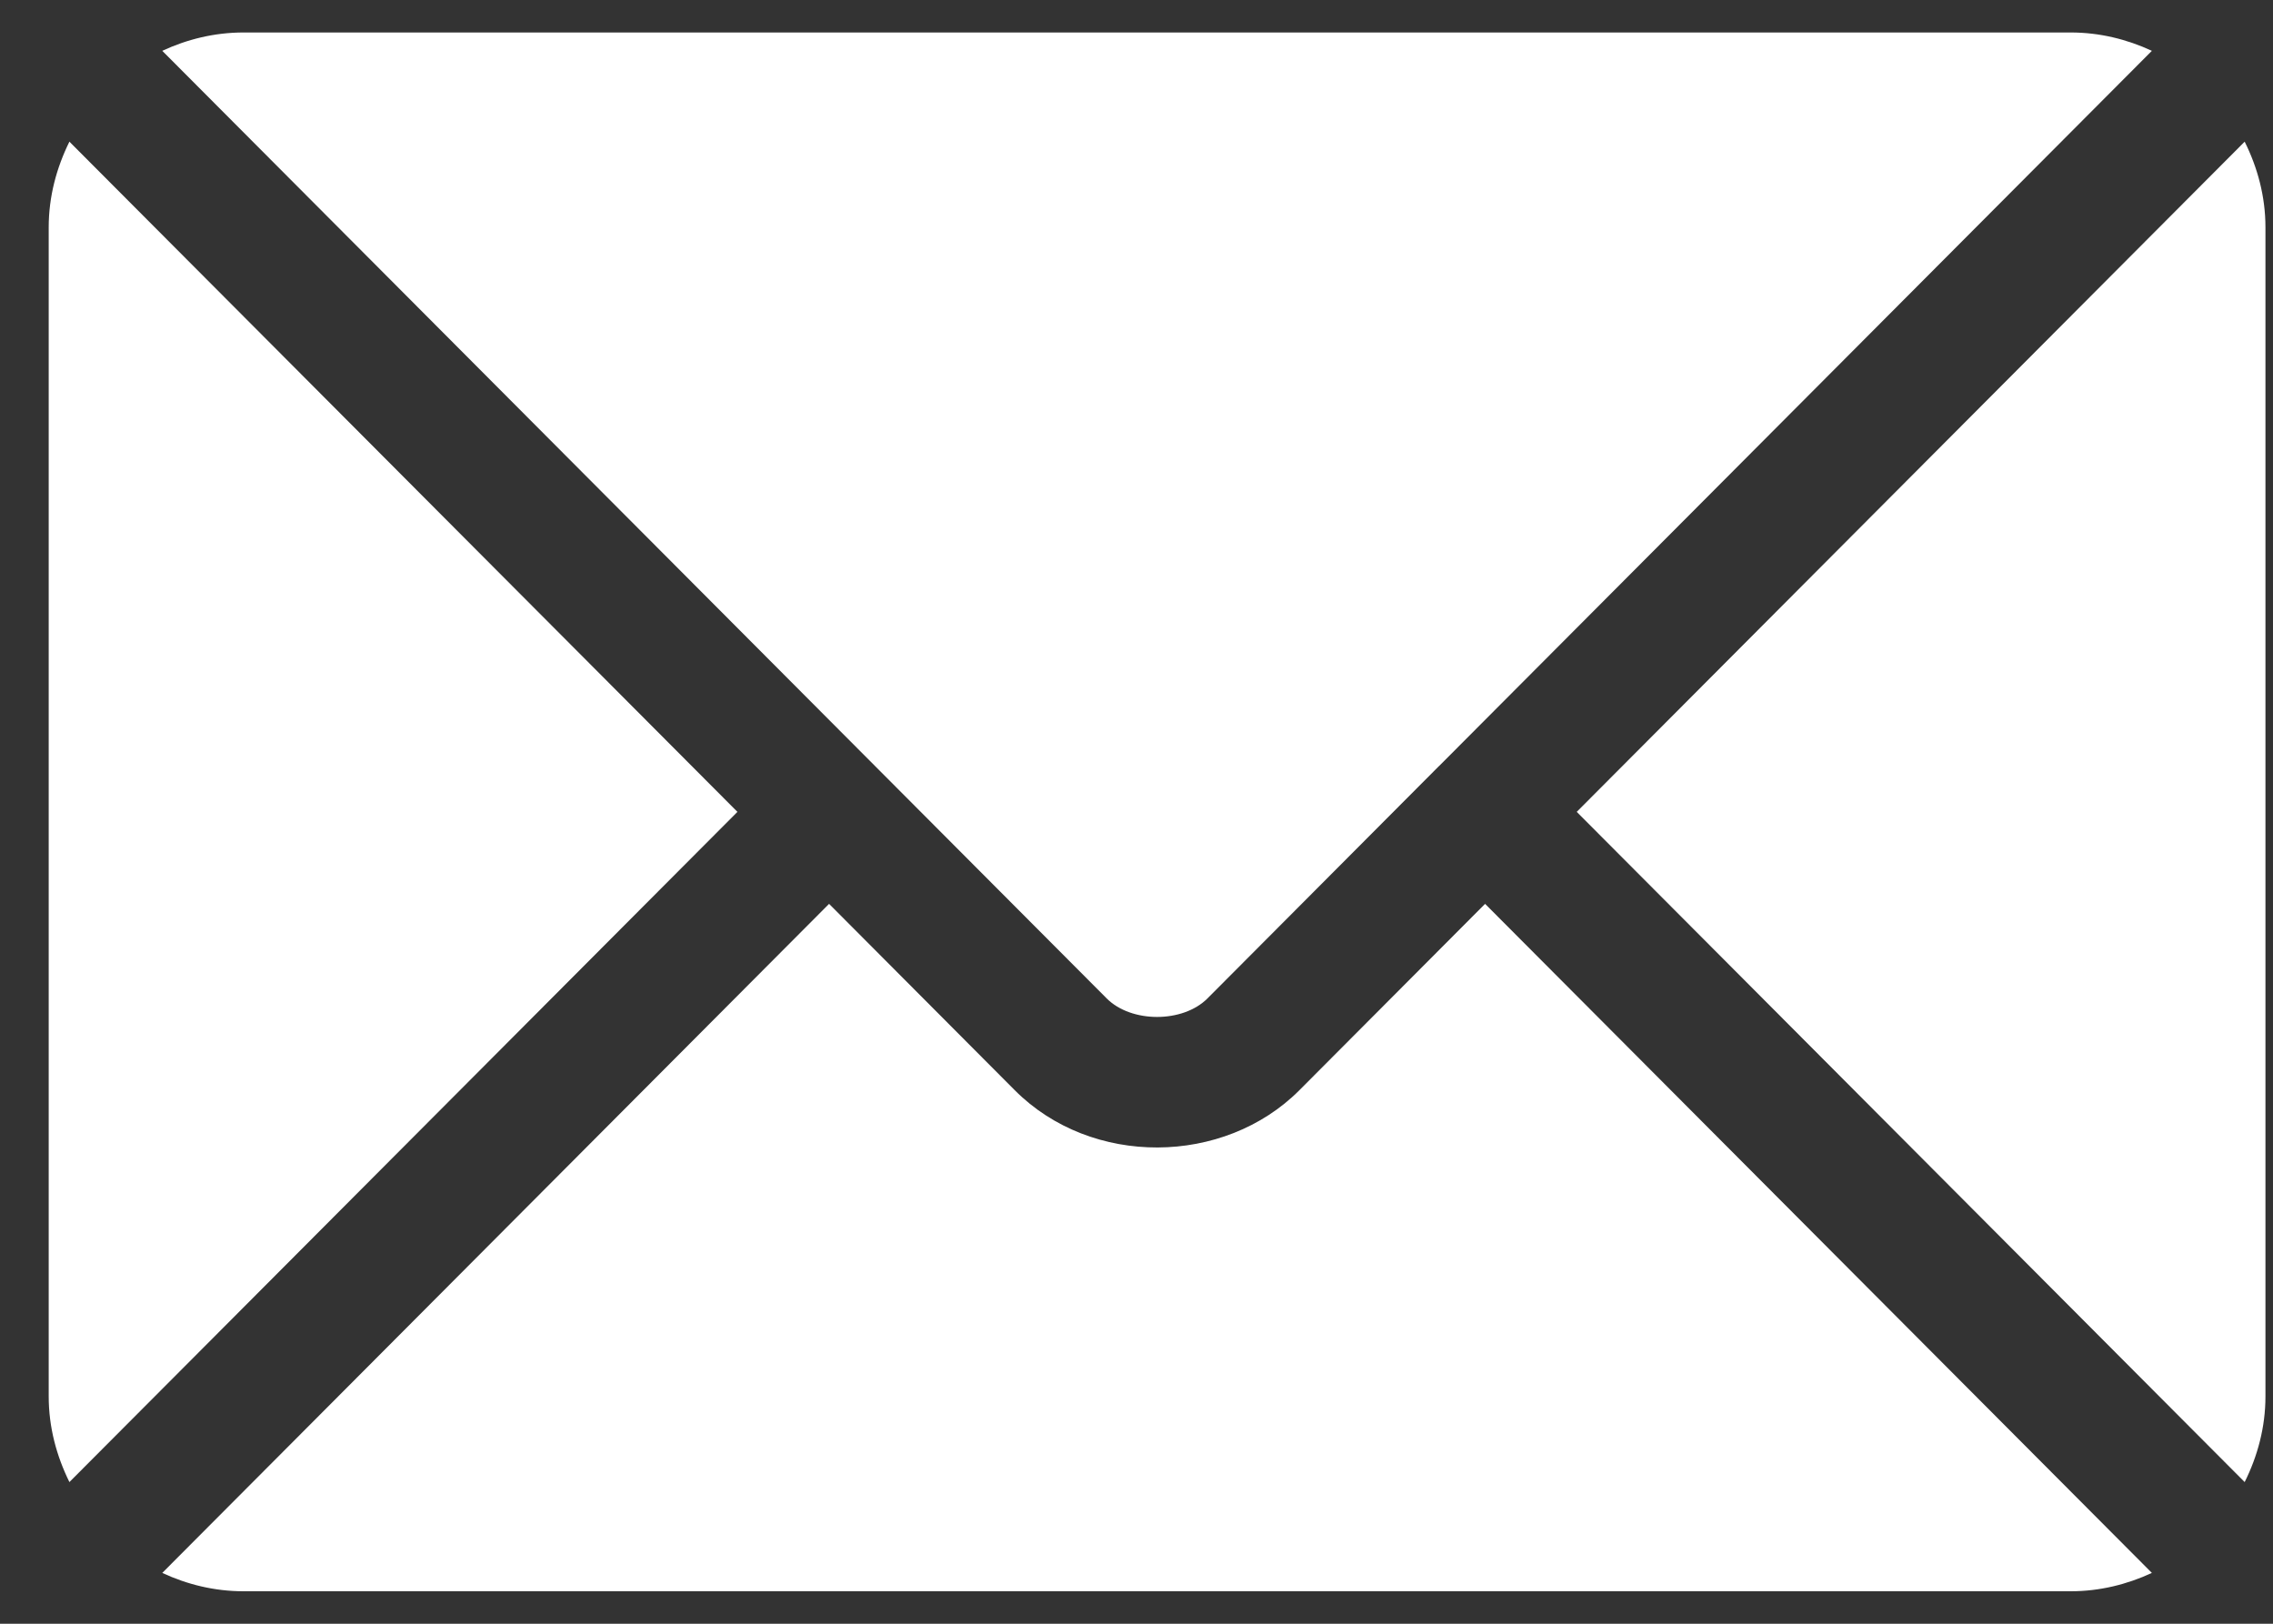 <?xml version="1.0" encoding="UTF-8"?> <svg xmlns="http://www.w3.org/2000/svg" xmlns:xlink="http://www.w3.org/1999/xlink" width="28px" height="20px" viewBox="0 0 28 20" version="1.1"><rect x="0" y="0" width="28" height="20" fill="#333333" stroke="none"/><title>email (7)</title><g id="Wireframes" stroke="none" stroke-width="1" fill="none" fill-rule="evenodd"><g id="Home-Copy" transform="translate(-303, -7592)" fill="#FFFFFF" fill-rule="nonzero"><g id="Footer" transform="translate(-184.8, 7314)"><g id="Group" transform="translate(488.4, 67.2)"><g id="email-(7)" transform="translate(0, 211.2)"><path d="M17.694,10.733 L15.407,13.028 C14.479,13.959 12.847,13.979 11.9,13.028 L9.613,10.733 L1.399,18.974 C1.704,19.116 2.042,19.2 2.4,19.2 L24.907,19.2 C25.265,19.2 25.602,19.116 25.908,18.974 L17.694,10.733 Z" id="Path"></path><path d="M24.907,0 L2.4,0 C2.042,0 1.704,0.084 1.399,0.226 L10.176,9.032 C10.177,9.033 10.178,9.033 10.178,9.034 C10.179,9.034 10.179,9.035 10.179,9.035 L13.033,11.898 C13.336,12.202 13.971,12.202 14.274,11.898 L17.127,9.035 C17.127,9.035 17.128,9.034 17.129,9.034 C17.129,9.034 17.13,9.033 17.131,9.032 L25.908,0.226 C25.602,0.084 25.265,0 24.907,0 Z" id="Path"></path><path d="M0.255,1.345 C0.097,1.665 0,2.02 0,2.4 L0,16.8 C0,17.18 0.097,17.535 0.255,17.855 L8.484,9.6 L0.255,1.345 Z" id="Path"></path><path d="M27.051,1.345 L18.823,9.6 L27.051,17.855 C27.21,17.536 27.307,17.18 27.307,16.8 L27.307,2.4 C27.307,2.02 27.21,1.664 27.051,1.345 Z" id="Path"></path></g></g></g></g></g></svg> 